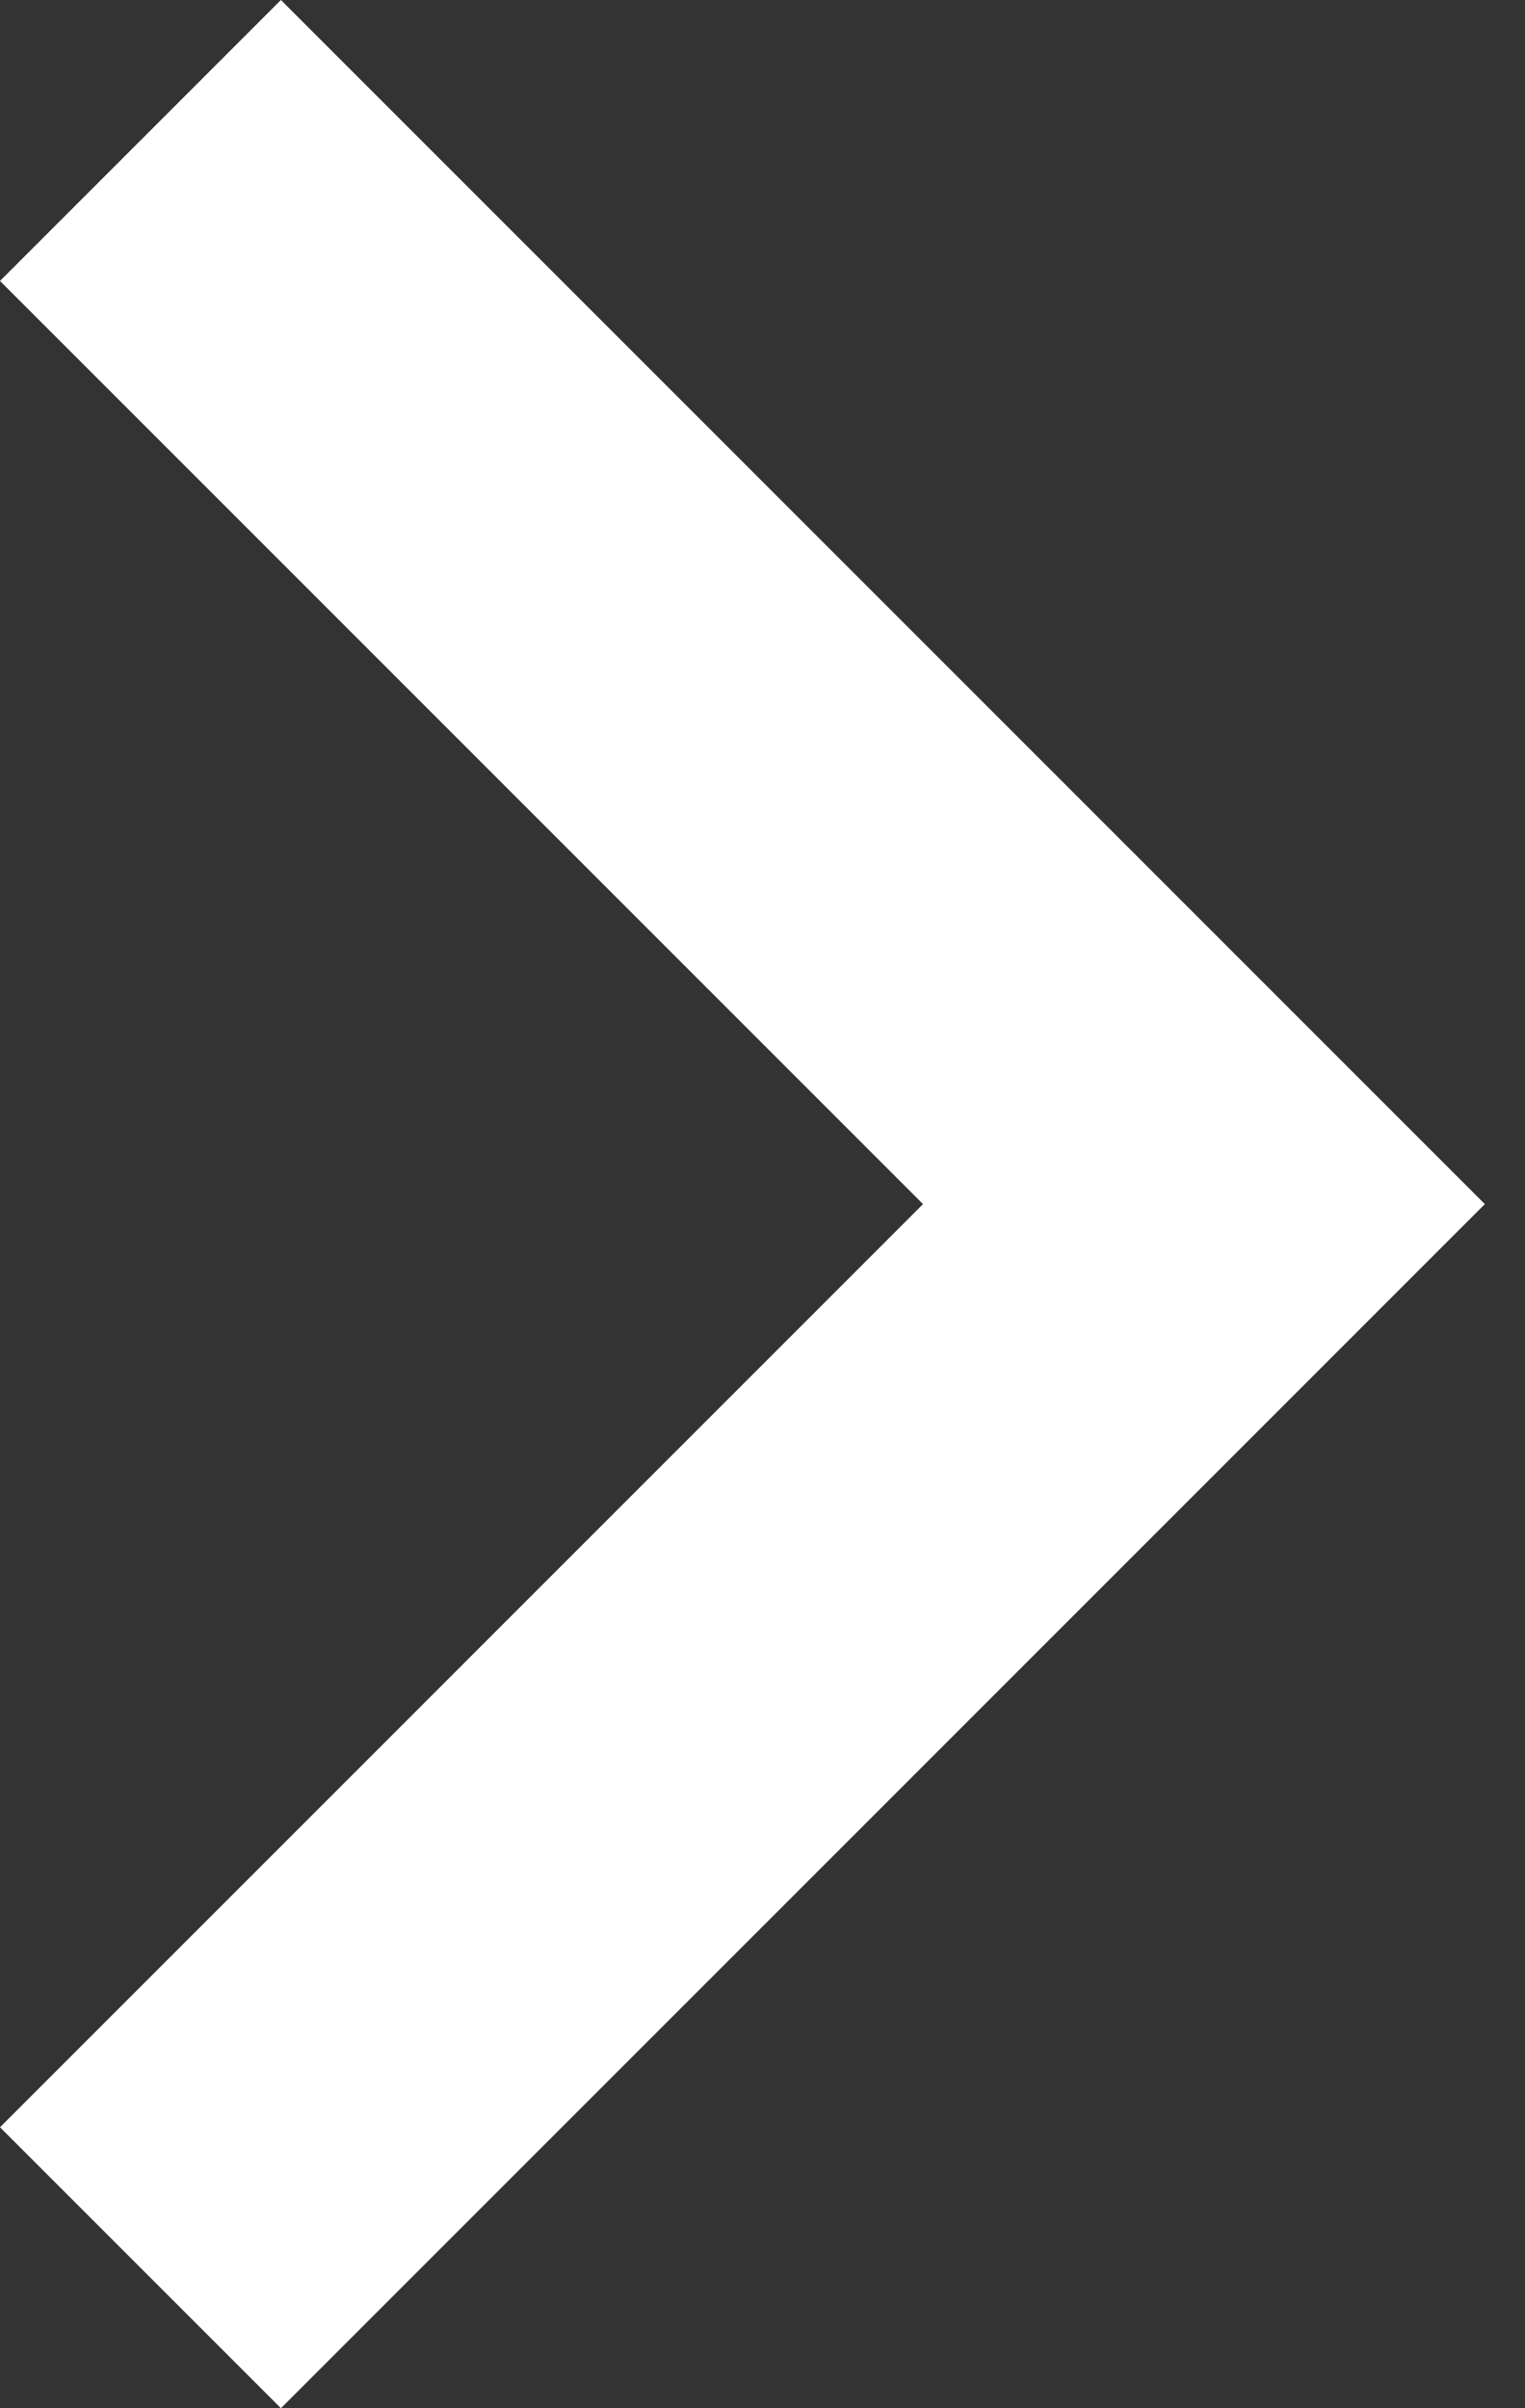 <svg xmlns="http://www.w3.org/2000/svg" width="19" height="30" viewBox="0 0 19 30" fill="none">
  <rect x="0" y="0" width="19" height="30" fill="#333333" stroke="none"/>
  <path d="M11.5 15L0 3.5L3.5 0L18.5 15L3.5 30L0 26.5L11.5 15Z" fill="white"/>
</svg>